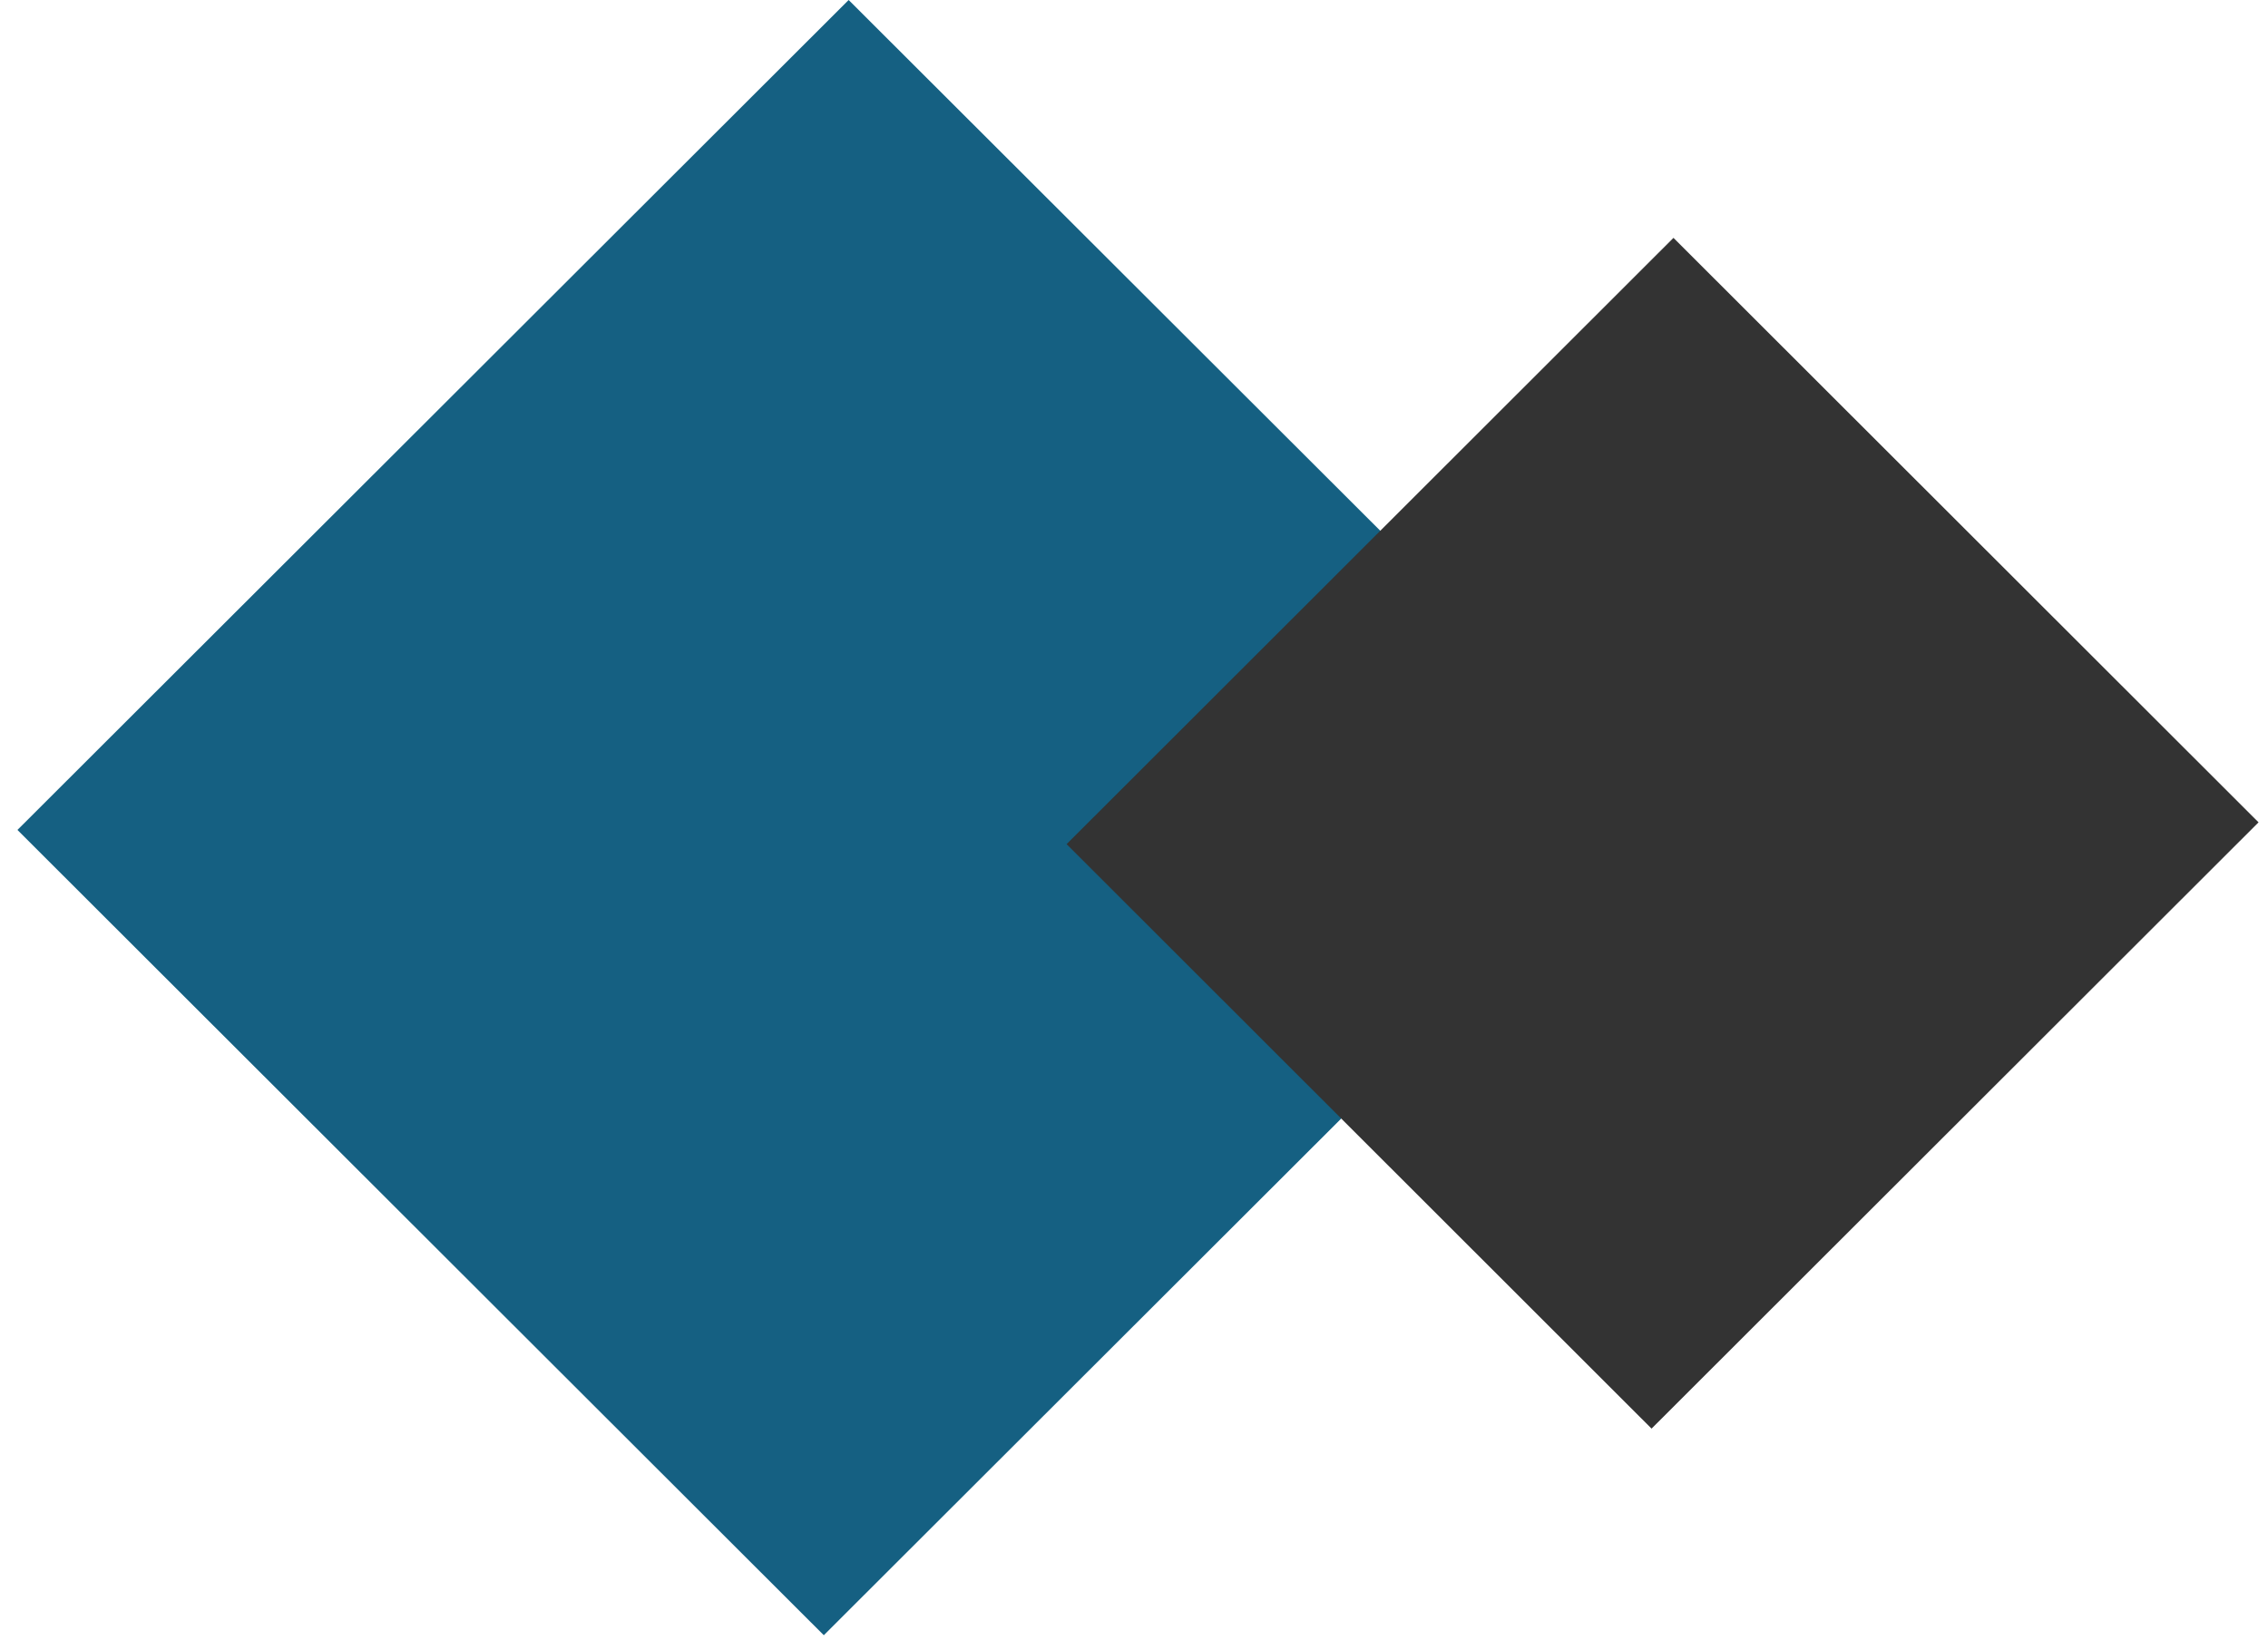 <svg width="65" height="47" viewBox="0 0 65 47" fill="none" xmlns="http://www.w3.org/2000/svg">
<path d="M47.435 23.078L23.61 46.871L0.5 23.789L24.322 0L47.435 23.078Z" fill="#156082"/>
<path d="M64.729 23.571L47.333 40.949L30.568 24.196L47.961 6.818L64.729 23.571Z" fill="#333333"/>
</svg>
